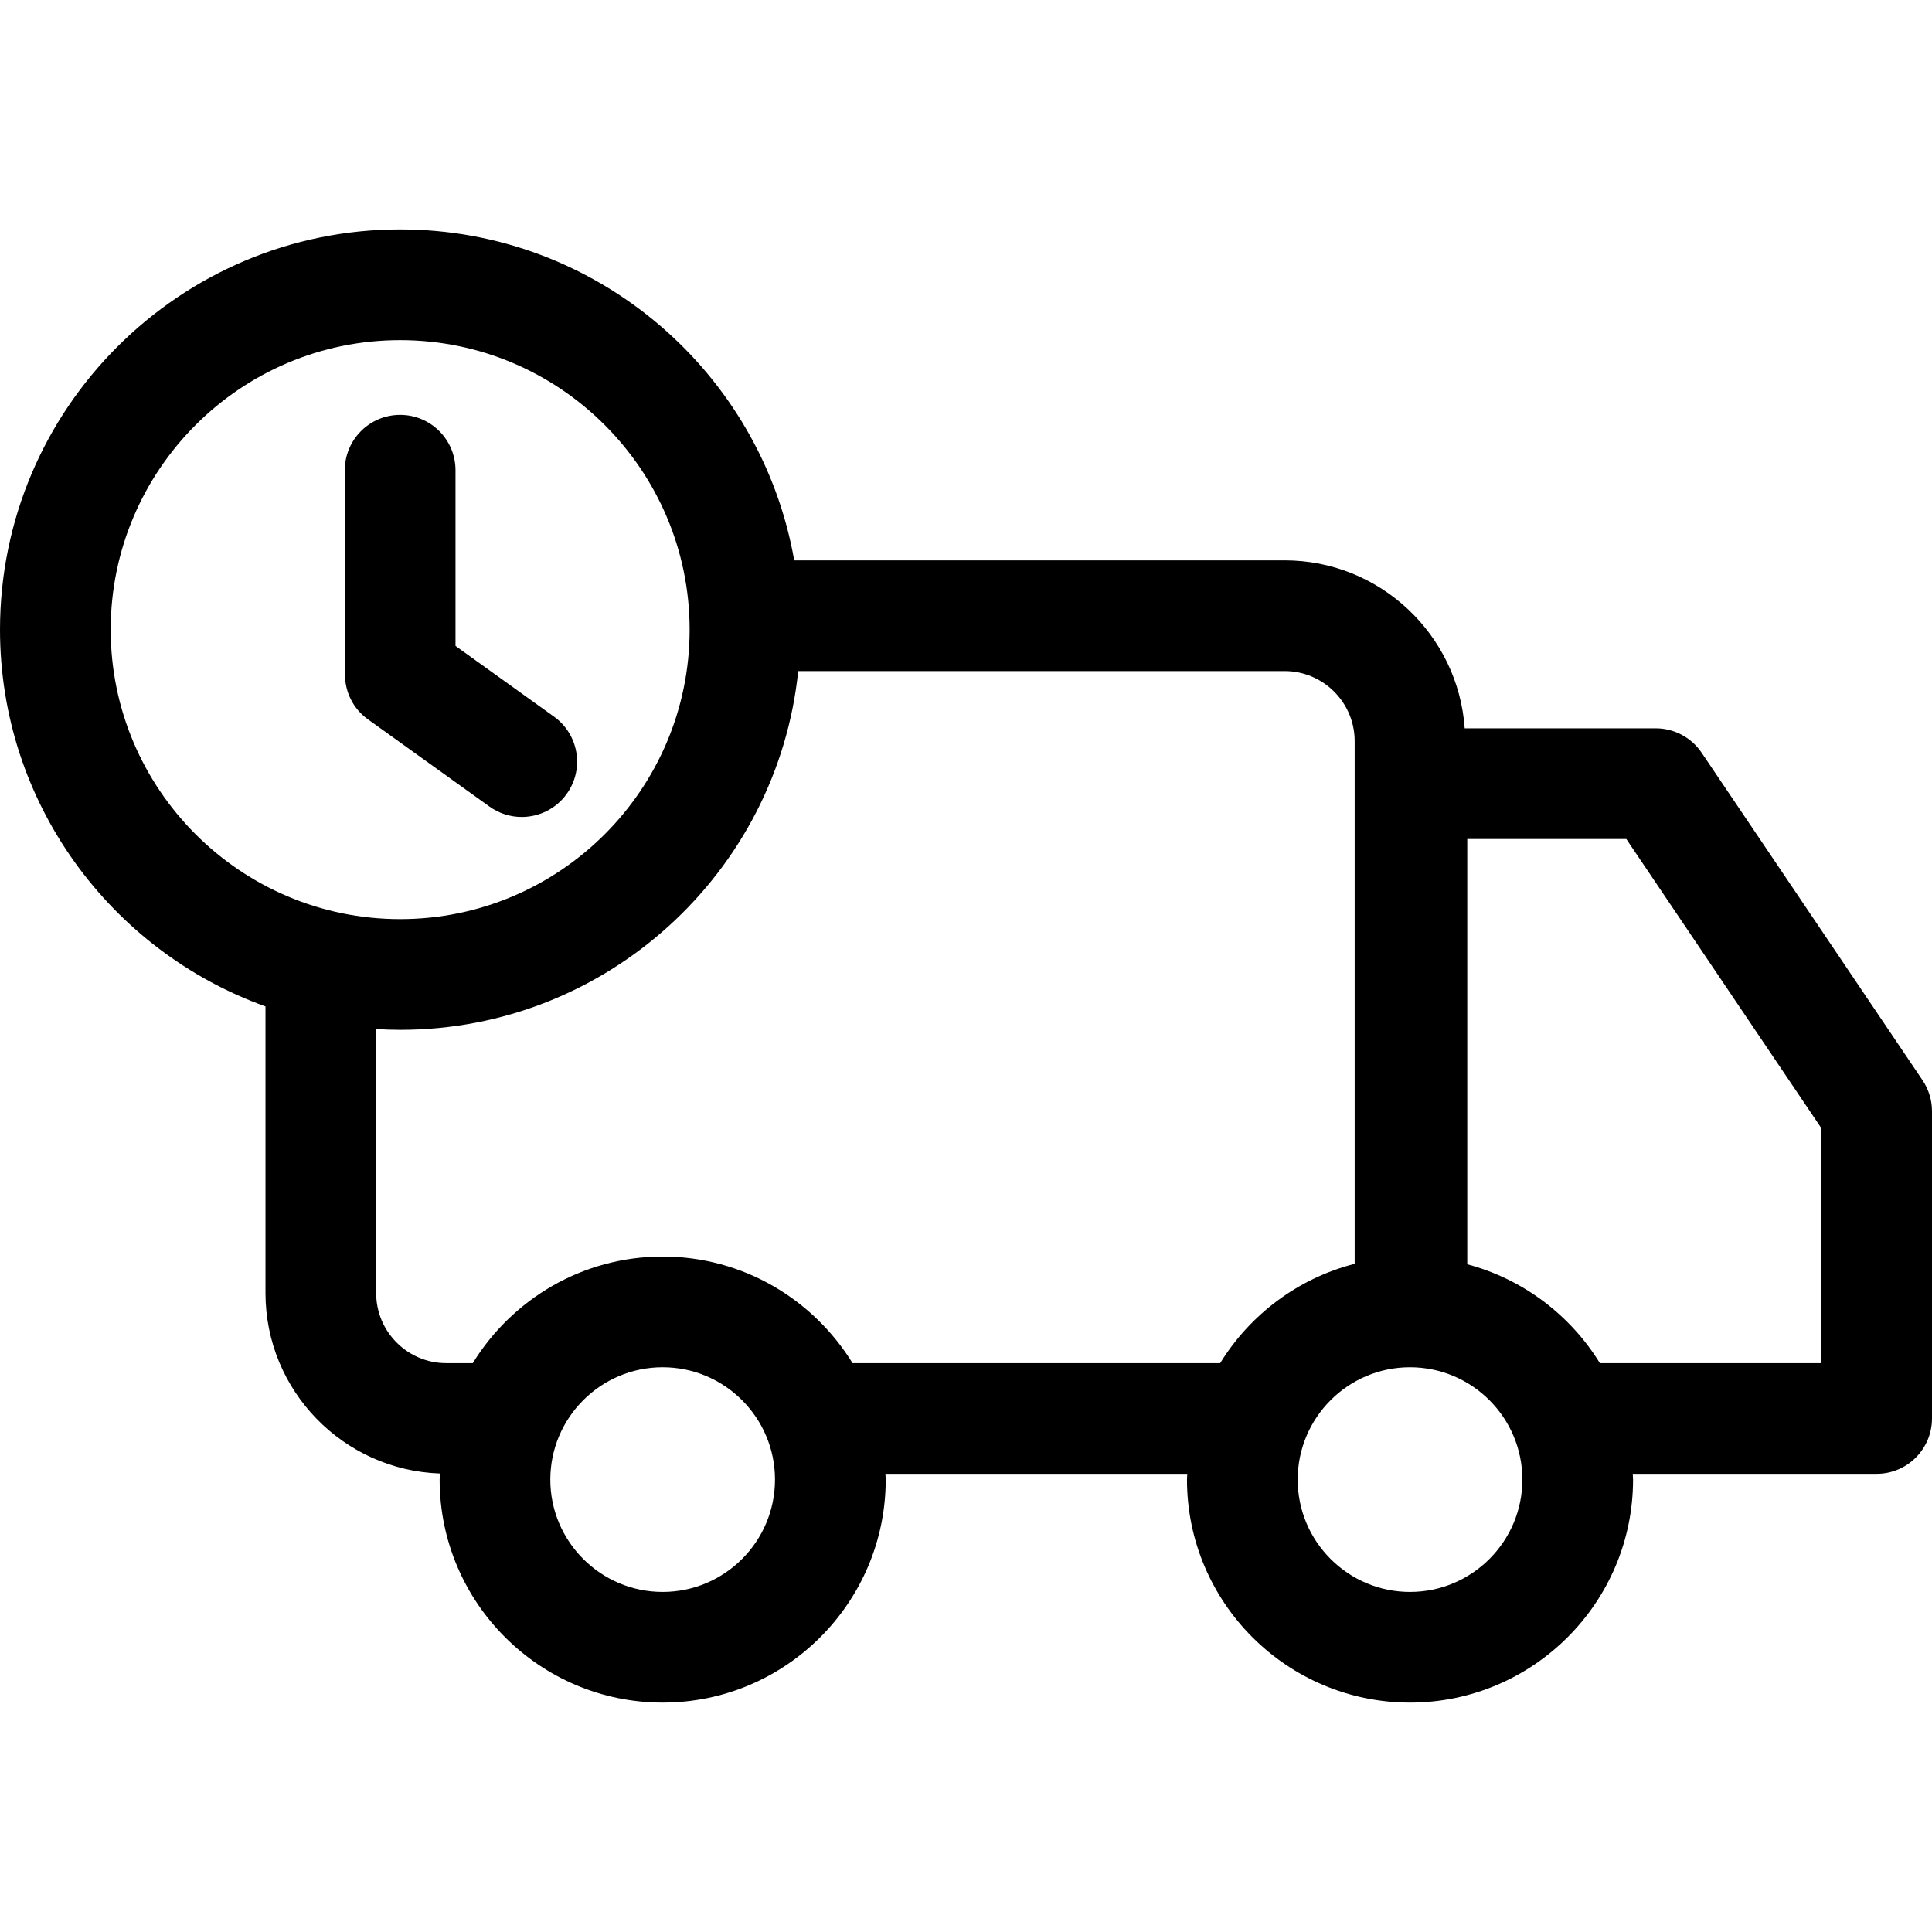 <?xml version="1.0" encoding="iso-8859-1"?>
<!-- Uploaded to: SVG Repo, www.svgrepo.com, Generator: SVG Repo Mixer Tools -->
<svg fill="#000000" height="800px" width="800px" version="1.1" id="Layer_1" xmlns="http://www.w3.org/2000/svg" xmlns:xlink="http://www.w3.org/1999/xlink" 
	 viewBox="0 0 265.583 265.583" xml:space="preserve">
<g>
	<g>
		<g>
			<path d="M264.28,148.489l-30.366-45.017c-1.413-2.097-3.779-3.353-6.305-3.353h-26.262
				c-0.905-12.879-11.646-23.089-24.753-23.089h-67.417c-4.525-25.811-27.084-45.494-54.168-45.494C24.677,31.535,0,56.215,0,86.548
				c0,23.838,15.245,44.178,36.496,51.799v39.41c0,13.409,10.685,24.342,23.982,24.799c-0.008,0.279-0.043,0.553-0.043,0.834
				c0,16.904,13.754,30.657,30.66,30.657s30.66-13.754,30.66-30.657c0-0.266-0.033-0.525-0.041-0.791h41.497
				c-0.01,0.264-0.041,0.522-0.041,0.791c0,16.904,13.751,30.657,30.657,30.657c16.906,0,30.662-13.754,30.662-30.657
				c0-0.266-0.035-0.525-0.041-0.791h33.526c4.2,0,7.609-3.406,7.609-7.609v-42.245C265.584,151.23,265.128,149.747,264.28,148.489z
				 M15.215,86.553c0-21.943,17.852-39.795,39.793-39.795S94.8,64.61,94.8,86.553s-17.852,39.795-39.793,39.795
				C33.066,126.348,15.215,108.496,15.215,86.553z M91.092,218.835c-8.514,0-15.443-6.926-15.443-15.44
				c0-8.517,6.926-15.445,15.443-15.445c8.517,0,15.443,6.926,15.443,15.445C106.535,211.906,99.609,218.835,91.092,218.835z
				 M167.729,187.39h-50.533v-0.004h-0.002c-5.4-8.773-15.065-14.654-26.102-14.654c-11.037,0-20.7,5.881-26.1,14.654h-3.655
				c-5.308,0-9.627-4.319-9.627-9.627v-36.3c1.093,0.063,2.191,0.107,3.3,0.107c28.41,0,51.857-21.649,54.716-49.316h66.869
				c5.306,0,9.625,4.319,9.625,9.627v71.853C178.429,175.729,171.845,180.707,167.729,187.39z M193.828,218.835
				c-8.514,0-15.44-6.926-15.44-15.44c0-8.517,6.924-15.445,15.44-15.445s15.445,6.926,15.445,15.445
				C209.273,211.906,202.342,218.835,193.828,218.835z M219.928,187.386c-4.068-6.607-10.556-11.55-18.23-13.591v-58.459h21.864
				l26.802,39.734v32.316H219.928z"/>
			<path d="M71.718,112.305c2.369,0,4.702-1.101,6.186-3.17c2.45-3.414,1.671-8.167-1.745-10.619l-13.543-9.721V64.64
				c0-4.202-3.406-7.609-7.609-7.609s-7.609,3.406-7.609,7.609v27.898c0,0.066,0.018,0.129,0.02,0.195
				c0.013,2.354,1.093,4.669,3.152,6.145l16.716,11.999C68.632,111.841,70.181,112.305,71.718,112.305z"/>
		</g>
	</g>
</g>
</svg>